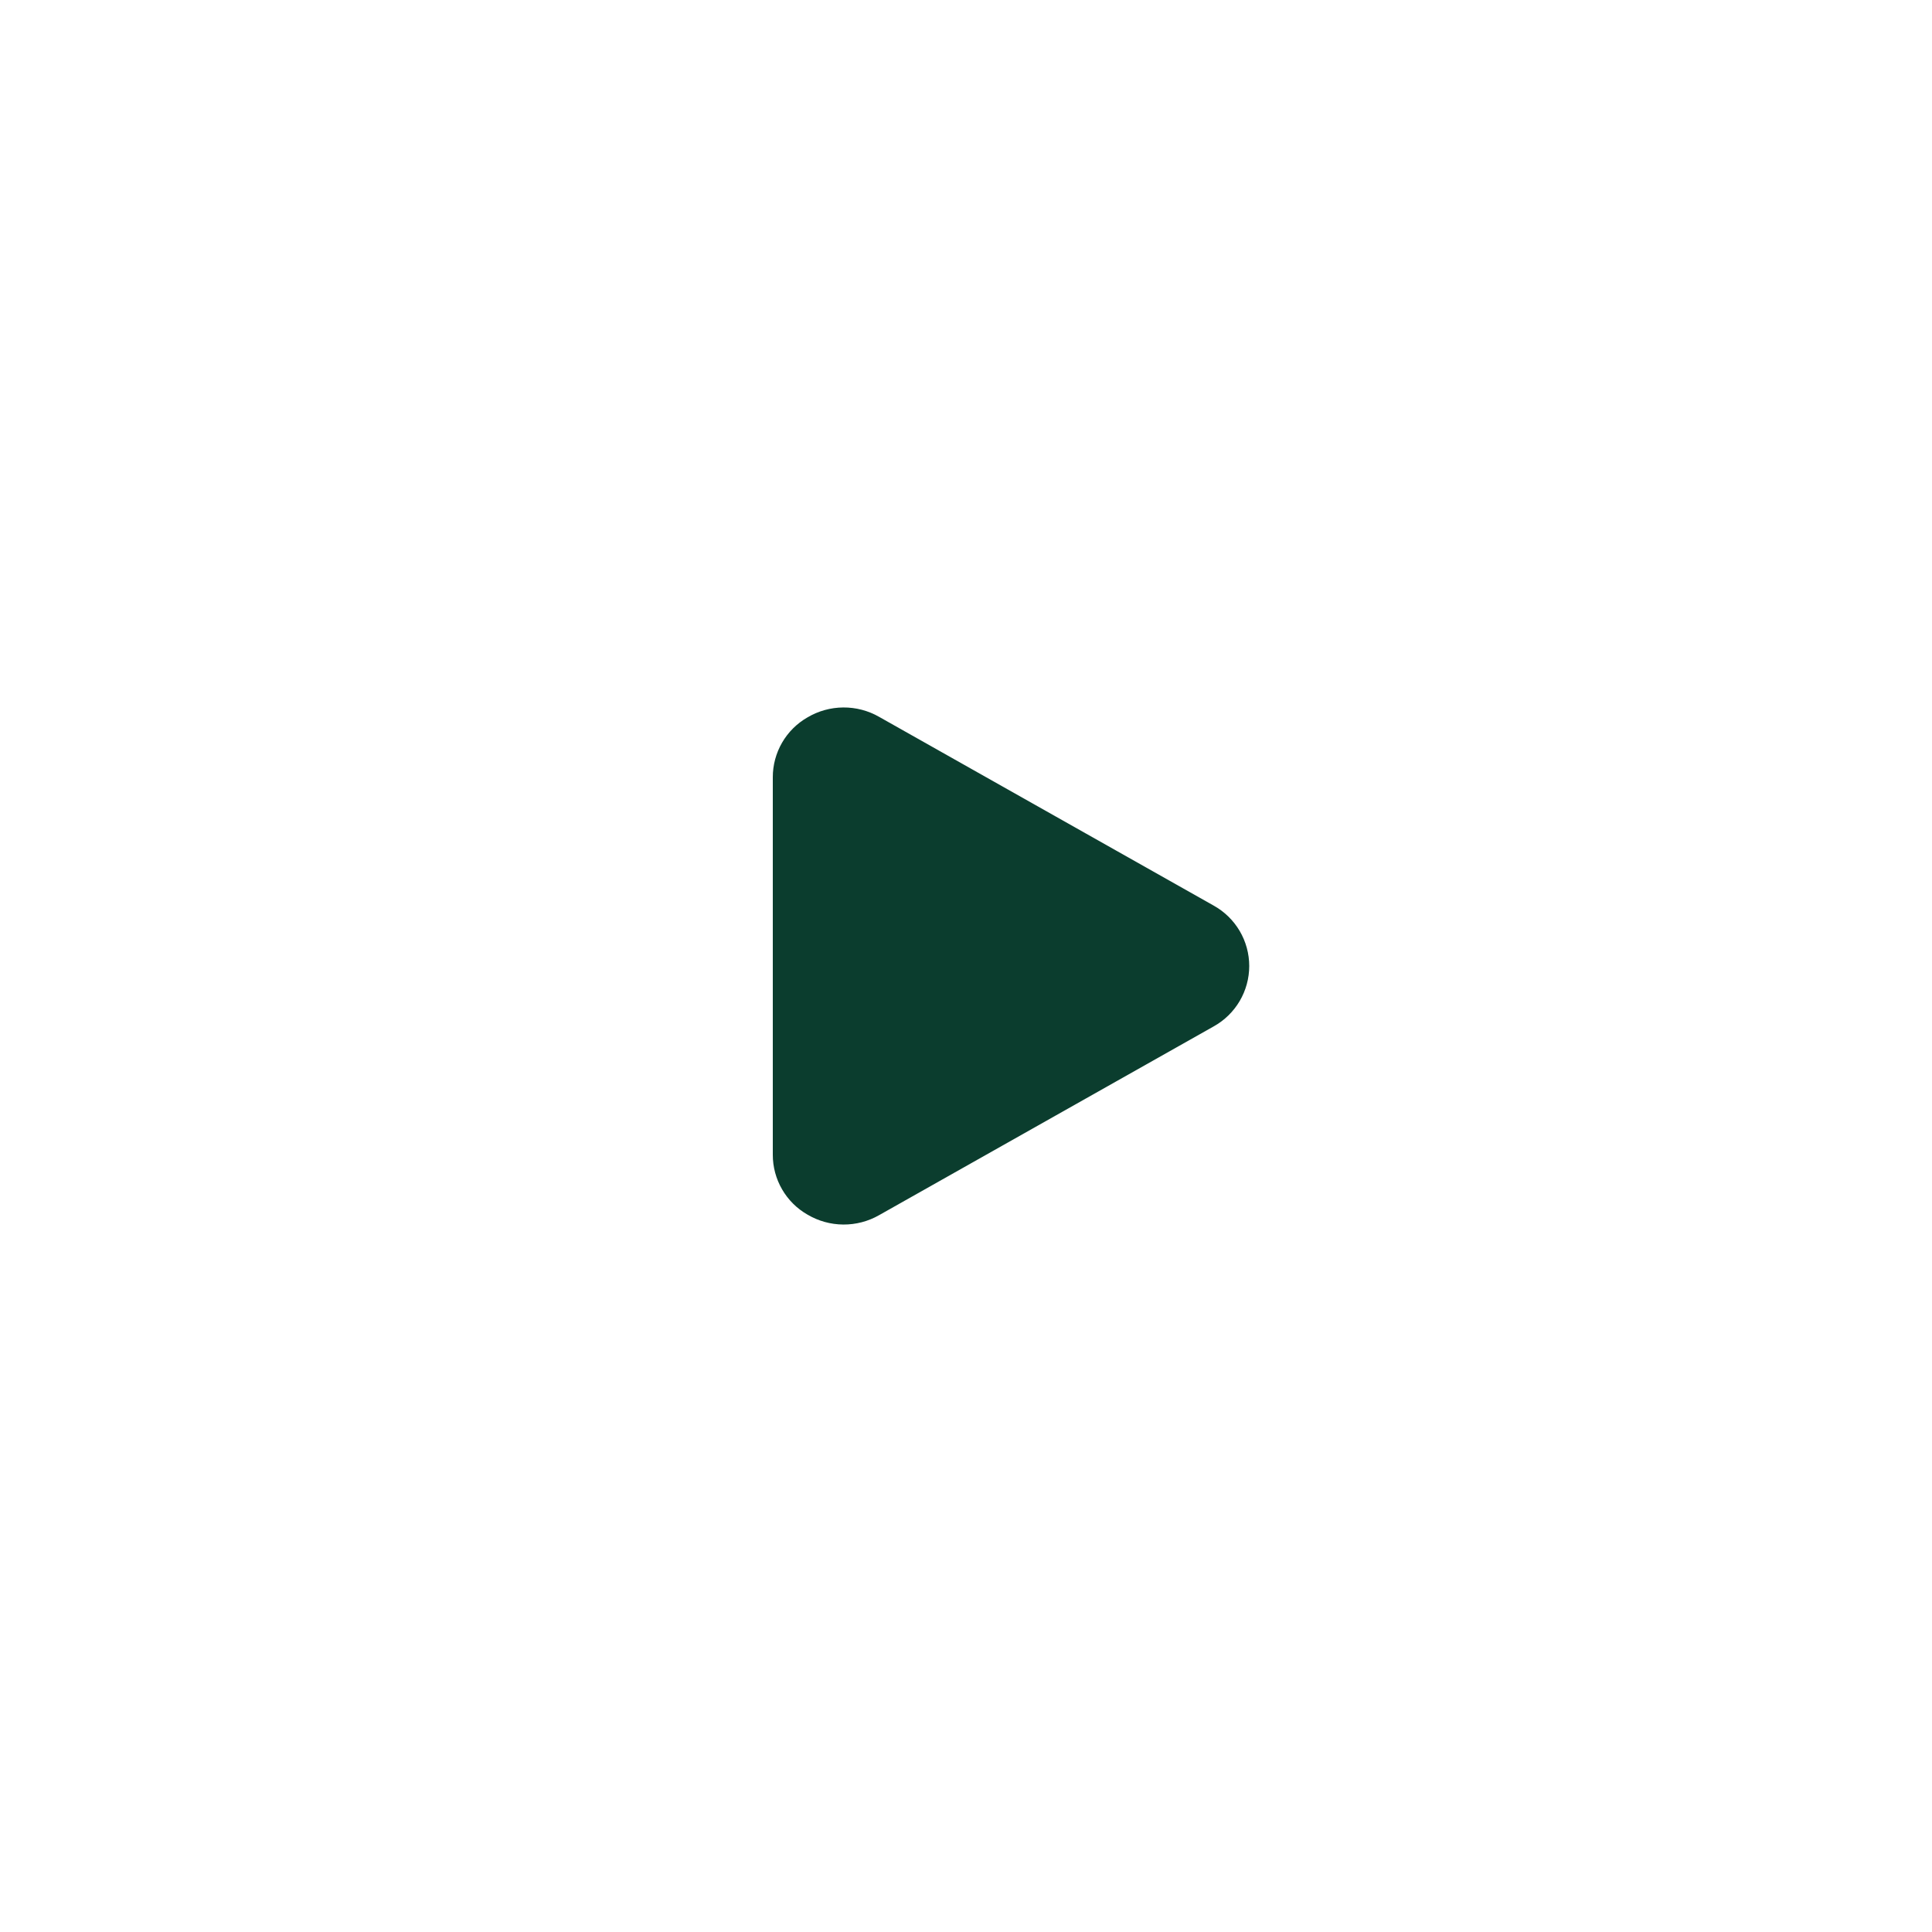 <svg width="60" height="60" viewBox="0 0 60 60" fill="none" xmlns="http://www.w3.org/2000/svg">
<g filter="url(#filter0_b_206_13780)">
<rect width="60" height="60" rx="30" fill="white"/>
<path d="M37.69 28.123L27.301 22.262C26.962 22.068 26.578 21.968 26.187 21.971C25.796 21.974 25.413 22.08 25.077 22.279C24.749 22.467 24.477 22.737 24.288 23.064C24.099 23.391 23.999 23.762 24 24.139V35.861C23.999 36.239 24.099 36.61 24.288 36.936C24.477 37.263 24.749 37.534 25.077 37.721C25.413 37.92 25.796 38.026 26.187 38.029C26.577 38.032 26.962 37.932 27.301 37.738L37.69 31.877C38.025 31.691 38.304 31.419 38.499 31.089C38.693 30.759 38.796 30.383 38.796 30C38.796 29.617 38.693 29.241 38.499 28.911C38.304 28.581 38.025 28.309 37.69 28.123Z" fill="#0B3D2E"/>
</g>
<defs>
<filter id="filter0_b_206_13780" x="-6.857" y="-6.857" width="73.714" height="73.714" filterUnits="userSpaceOnUse" color-interpolation-filters="sRGB">
<feFlood flood-opacity="0" result="BackgroundImageFix"/>
<feGaussianBlur in="BackgroundImageFix" stdDeviation="3.429"/>
<feComposite in2="SourceAlpha" operator="in" result="effect1_backgroundBlur_206_13780"/>
<feBlend mode="normal" in="SourceGraphic" in2="effect1_backgroundBlur_206_13780" result="shape"/>
</filter>
</defs>
</svg>
